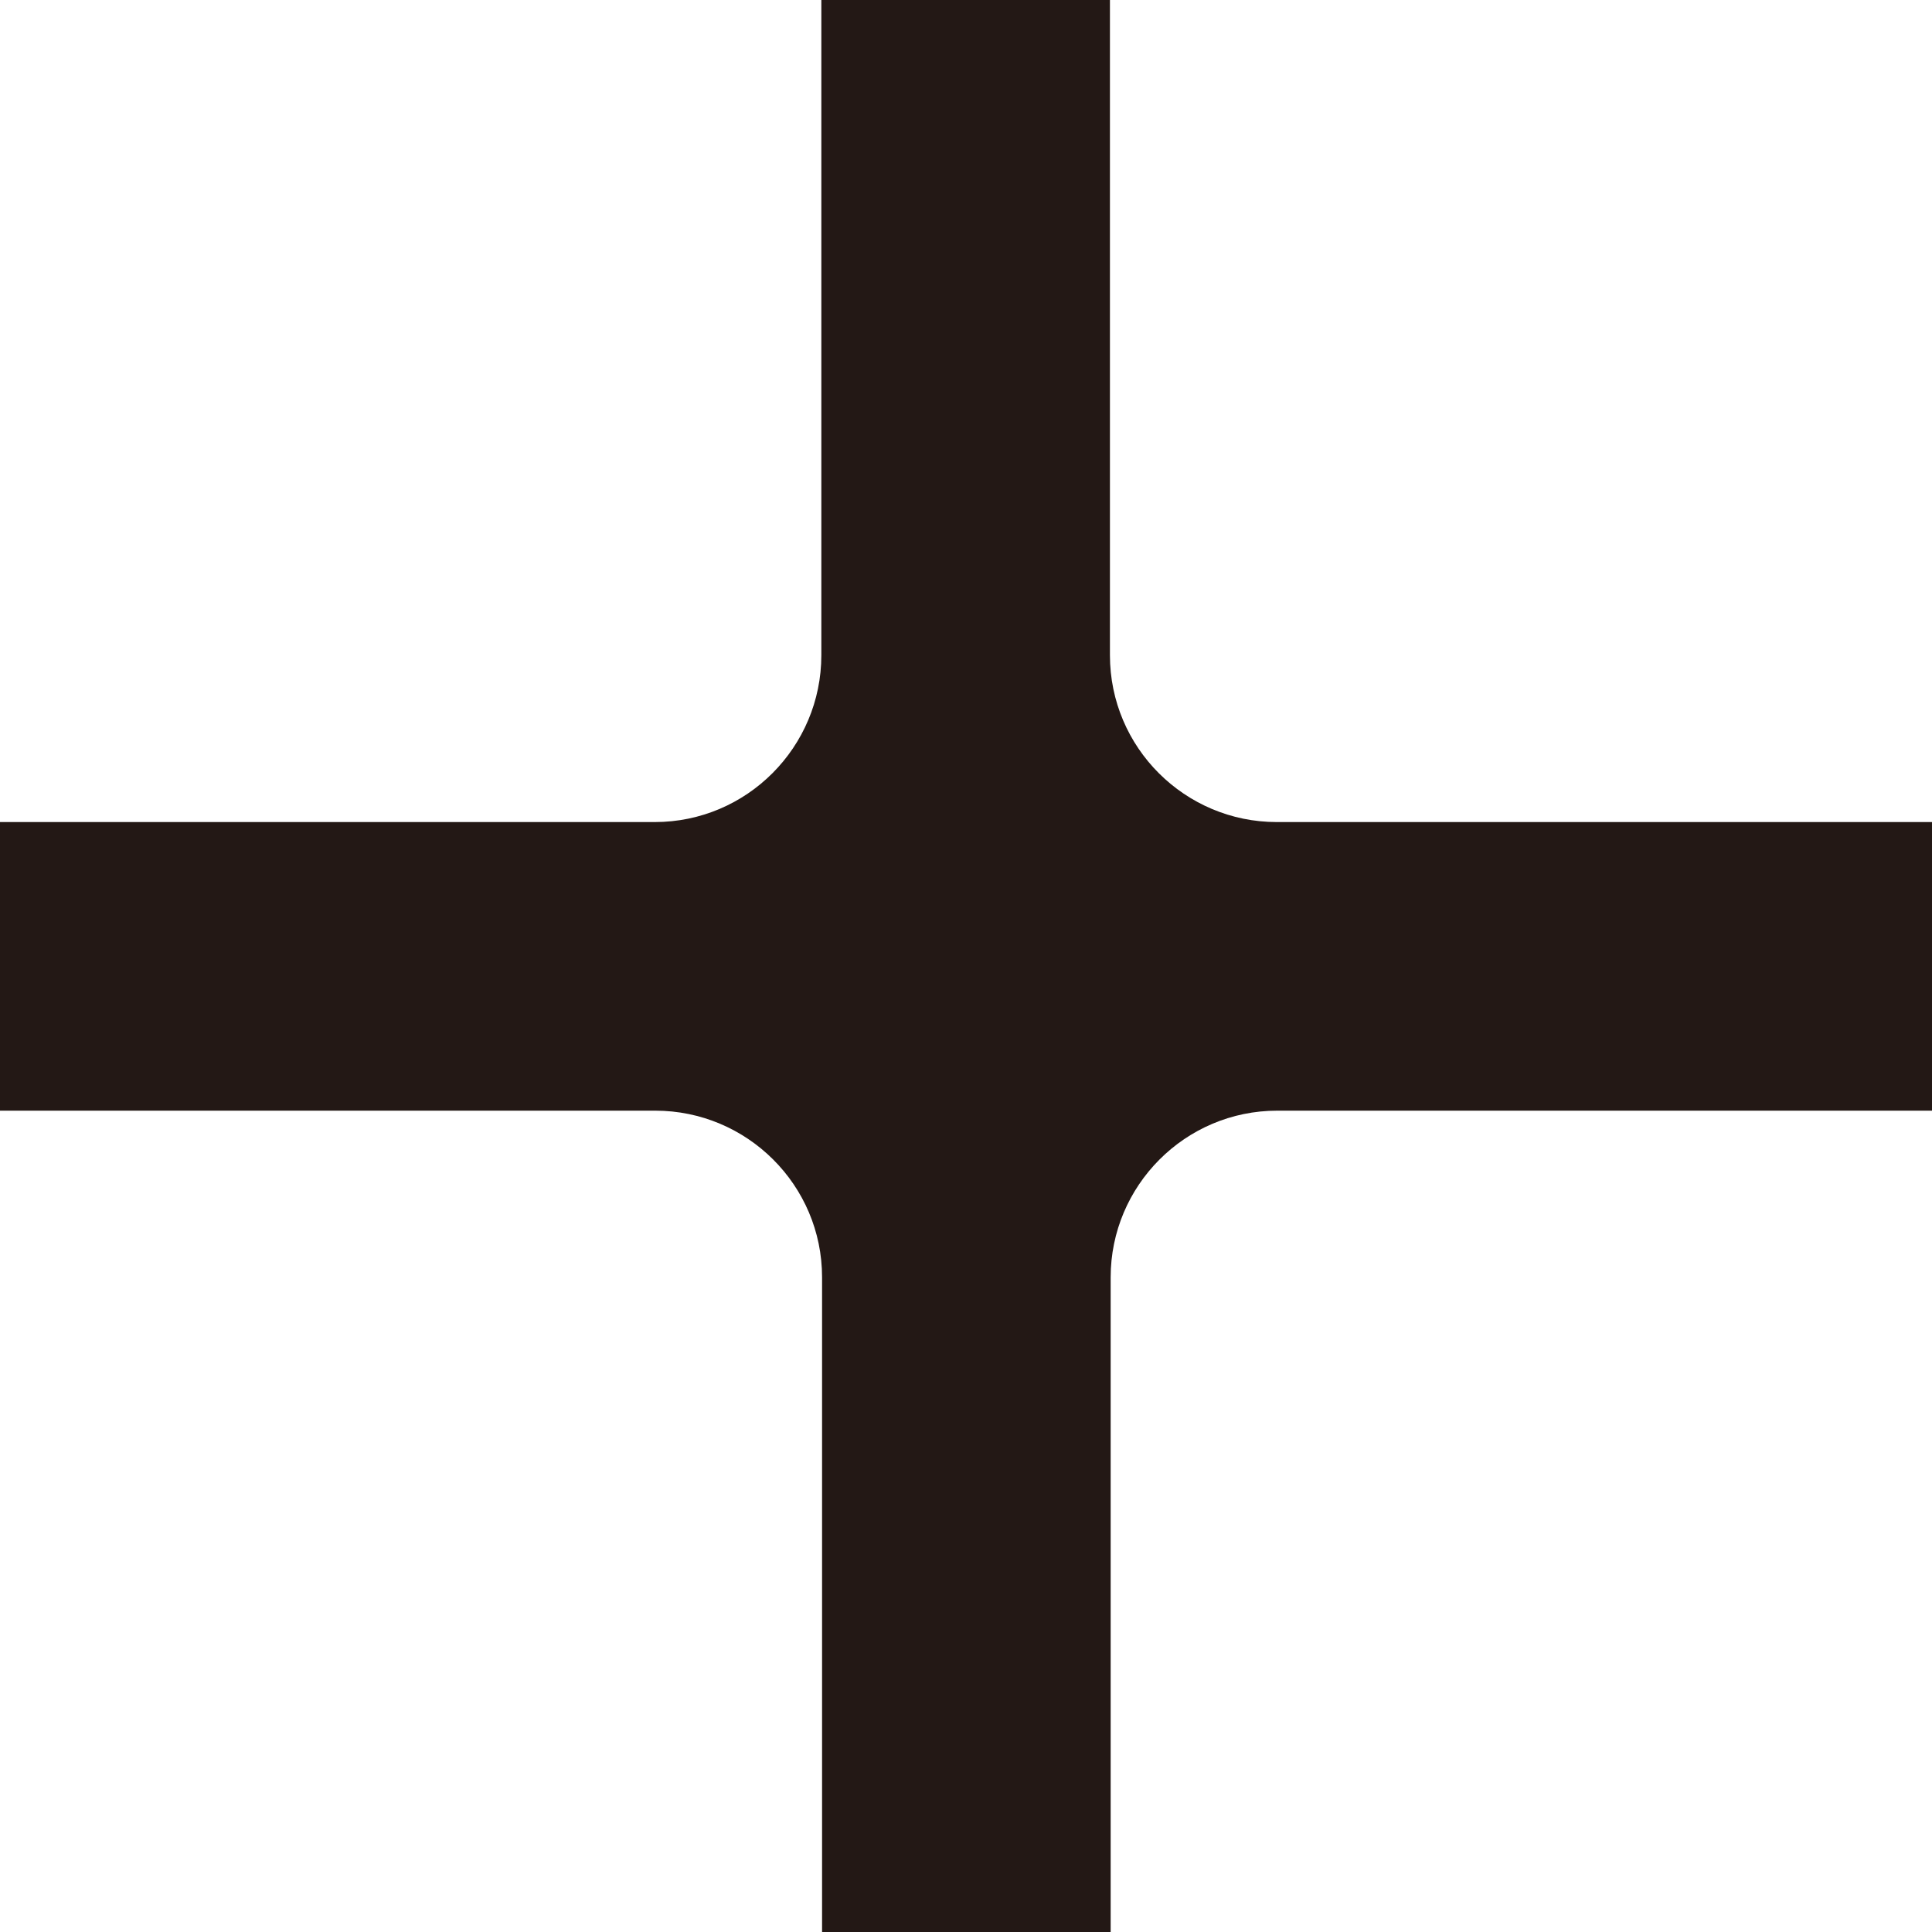 <svg width="8" height="8" viewBox="0 0 8 8" fill="none" xmlns="http://www.w3.org/2000/svg">
<path id="Vector" d="M8 3.404H5.287C4.907 3.404 4.596 3.096 4.596 2.713V0H3.401V2.713C3.401 3.093 3.093 3.404 2.711 3.404H0V4.599H2.713C3.093 4.599 3.404 4.907 3.404 5.289V8.003H4.599V5.289C4.599 4.91 4.907 4.599 5.289 4.599H8.003V3.404H8Z" fill="#231815"/>
</svg>
